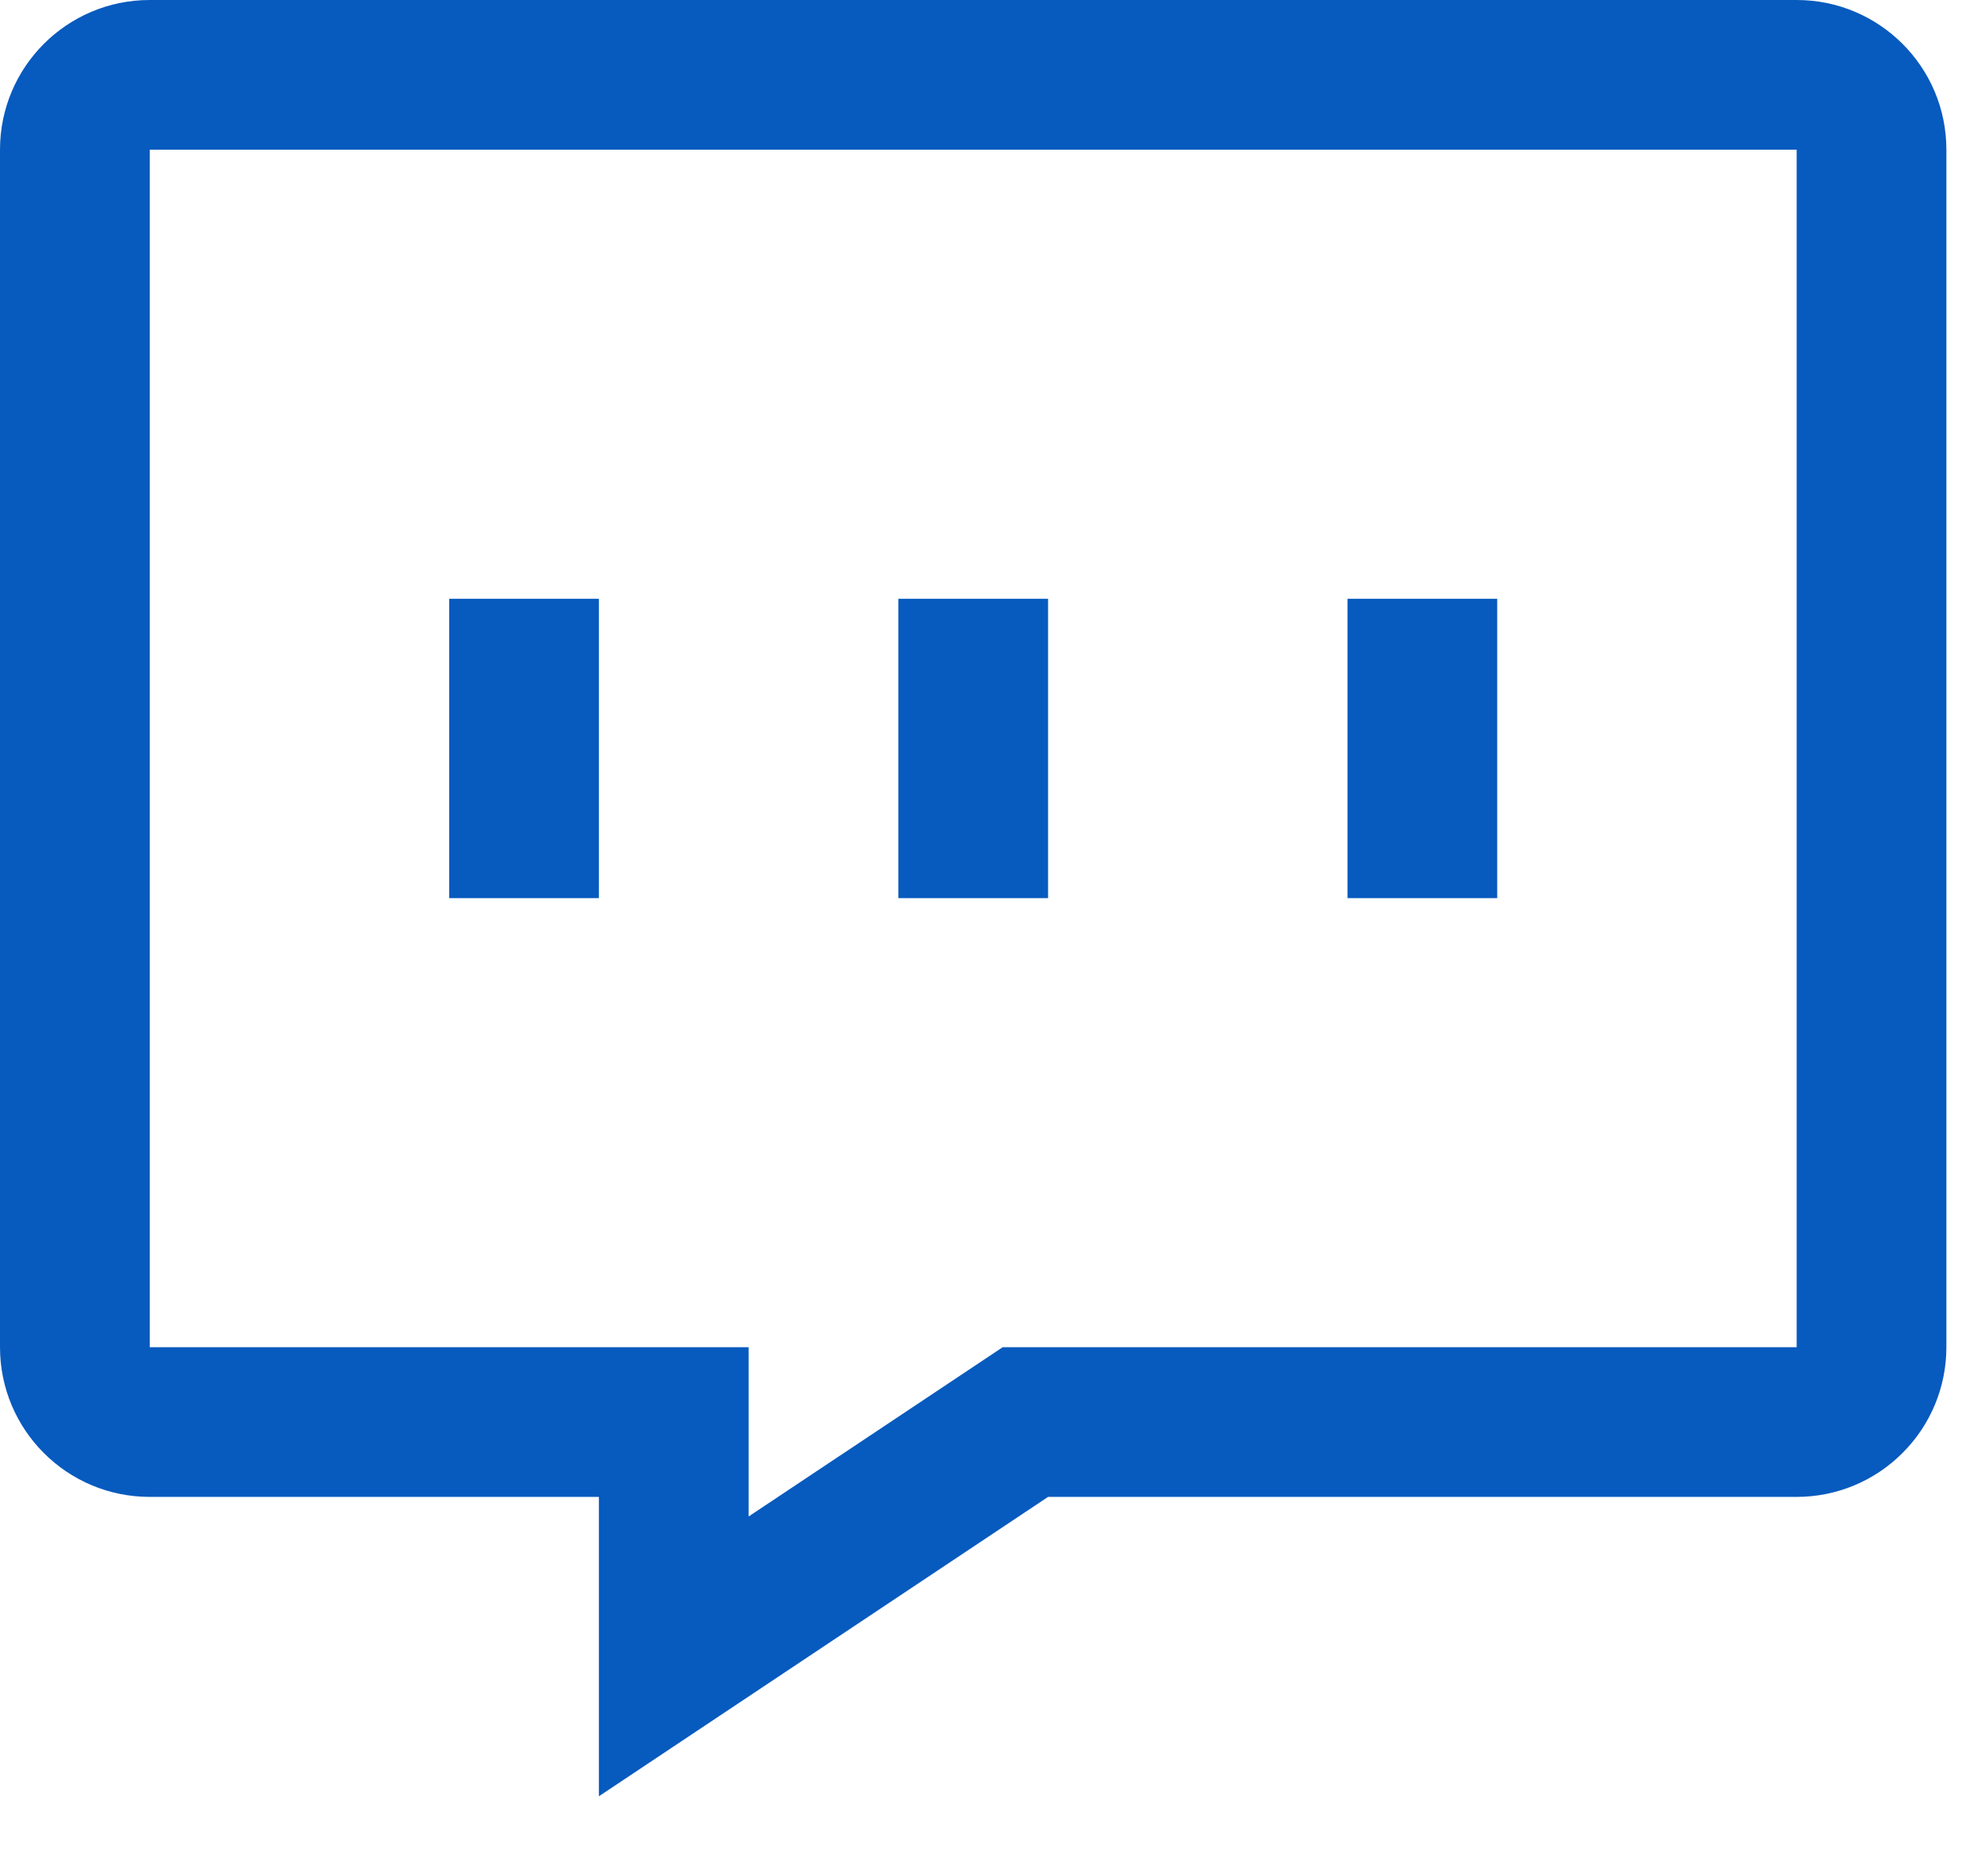 <?xml version="1.0" encoding="UTF-8"?>
<svg width="19px" height="18px" viewBox="0 0 19 18" version="1.1" xmlns="http://www.w3.org/2000/svg" xmlns:xlink="http://www.w3.org/1999/xlink">
    <!-- Generator: Sketch 56.3 (81716) - https://sketch.com -->
    <title>编组</title>
    <desc>Created with Sketch.</desc>
    <g id="页面-2" stroke="none" stroke-width="1" fill="none" fill-rule="evenodd">
        <g id="1恩祺生物首页" transform="translate(-1056, -595)" fill="#075ABE" fill-rule="nonzero">
            <g id="编组" transform="translate(1056, 595)">
                <path d="M10.052,14.36 L5.744,17.232 L5.744,14.36 L1.436,14.36 C0.643,14.36 0,13.717 0,12.924 L0,1.436 C0,0.643 0.643,0 1.436,0 L17.232,0 C18.025,0 18.668,0.643 18.668,1.436 L18.668,12.924 C18.668,13.305 18.517,13.67 18.247,13.939 C17.978,14.209 17.613,14.36 17.232,14.36 L10.052,14.36 Z M9.617,12.924 L17.232,12.924 L17.232,1.436 L1.436,1.436 L1.436,12.924 L7.18,12.924 L7.18,14.548 L9.617,12.924 Z M4.308,5.744 L5.744,5.744 L5.744,8.616 L4.308,8.616 L4.308,5.744 Z M8.616,5.744 L10.052,5.744 L10.052,8.616 L8.616,8.616 L8.616,5.744 Z M12.924,5.744 L14.36,5.744 L14.36,8.616 L12.924,8.616 L12.924,5.744 Z" id="形状"></path>
            </g>
        </g>
    </g>
</svg>